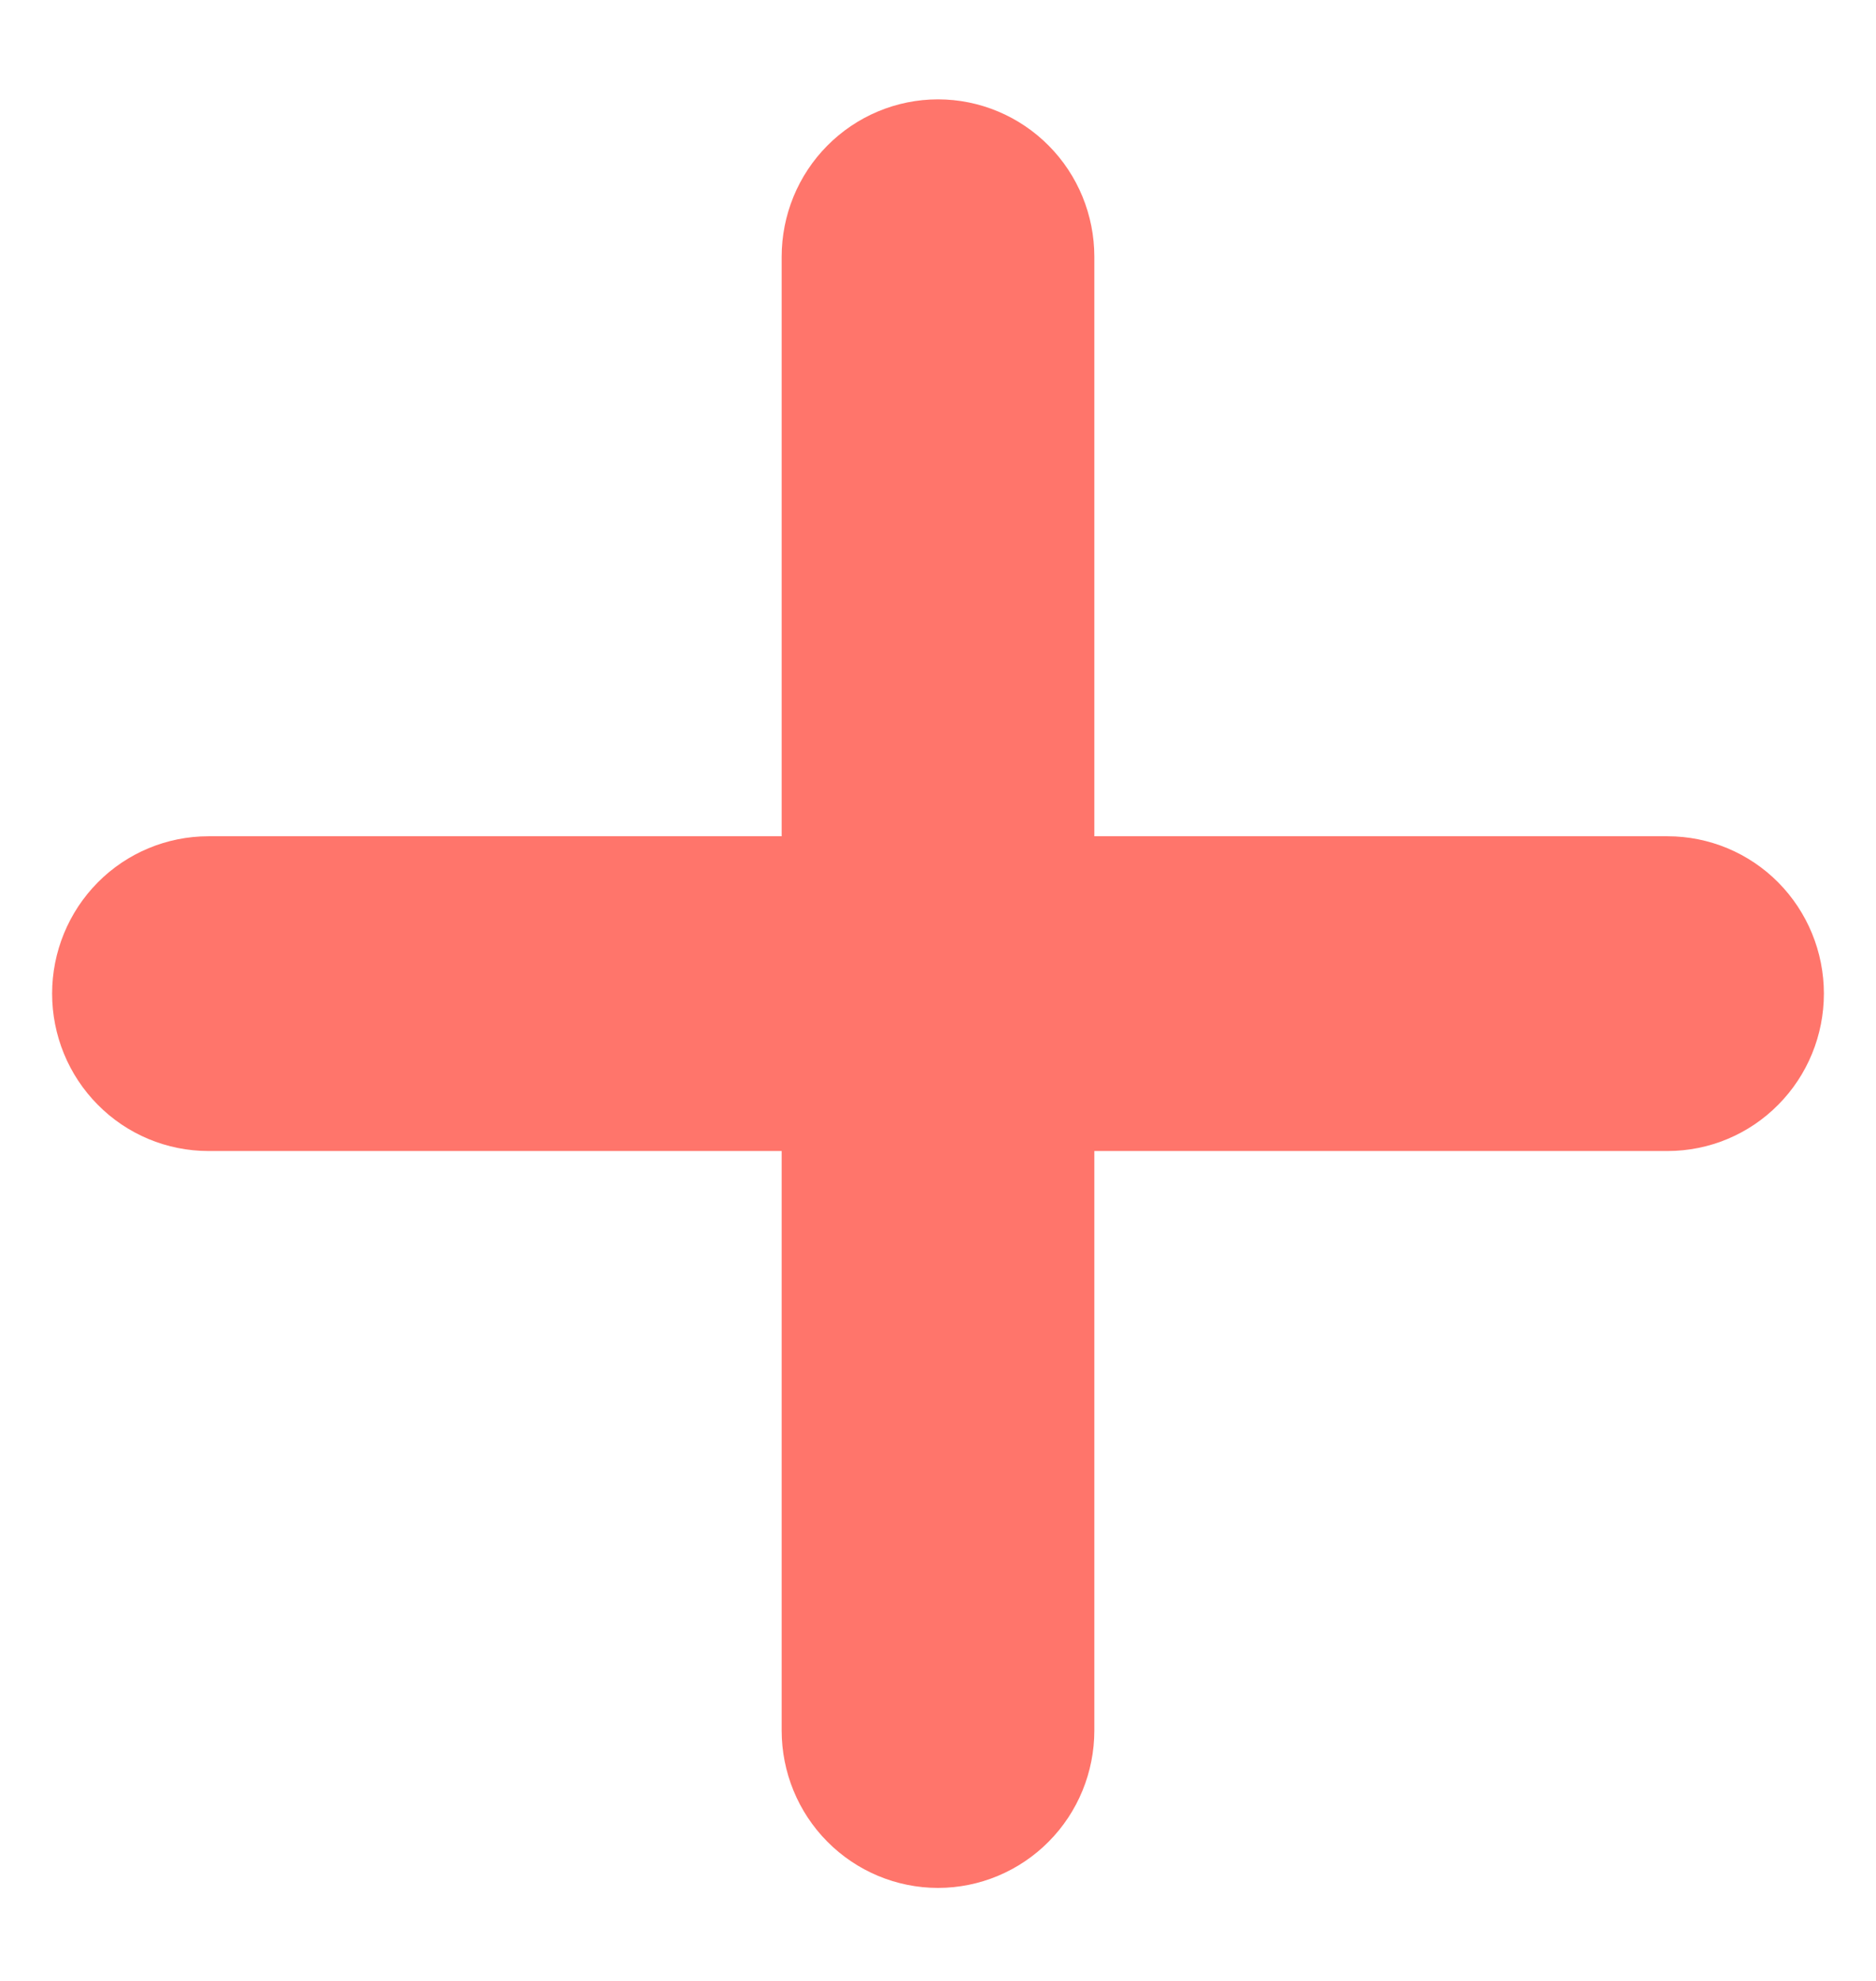 <?xml version="1.0" encoding="UTF-8"?> <svg xmlns="http://www.w3.org/2000/svg" width="18" height="19" viewBox="0 0 18 19" fill="none"> <path d="M16 8.521H10V2.463C10 2.195 9.895 1.938 9.707 1.749C9.52 1.56 9.265 1.453 9 1.453C8.735 1.453 8.48 1.56 8.293 1.749C8.105 1.938 8 2.195 8 2.463V8.521H2C1.735 8.521 1.48 8.627 1.293 8.816C1.105 9.006 1 9.263 1 9.53C1 9.798 1.105 10.055 1.293 10.244C1.48 10.434 1.735 10.54 2 10.54H8V16.598C8 16.866 8.105 17.123 8.293 17.312C8.48 17.501 8.735 17.608 9 17.608C9.265 17.608 9.52 17.501 9.707 17.312C9.895 17.123 10 16.866 10 16.598V10.54H16C16.265 10.54 16.52 10.434 16.707 10.244C16.895 10.055 17 9.798 17 9.53C17 9.263 16.895 9.006 16.707 8.816C16.52 8.627 16.265 8.521 16 8.521Z" fill="#FF756B" stroke="#FF756B"></path> </svg> 